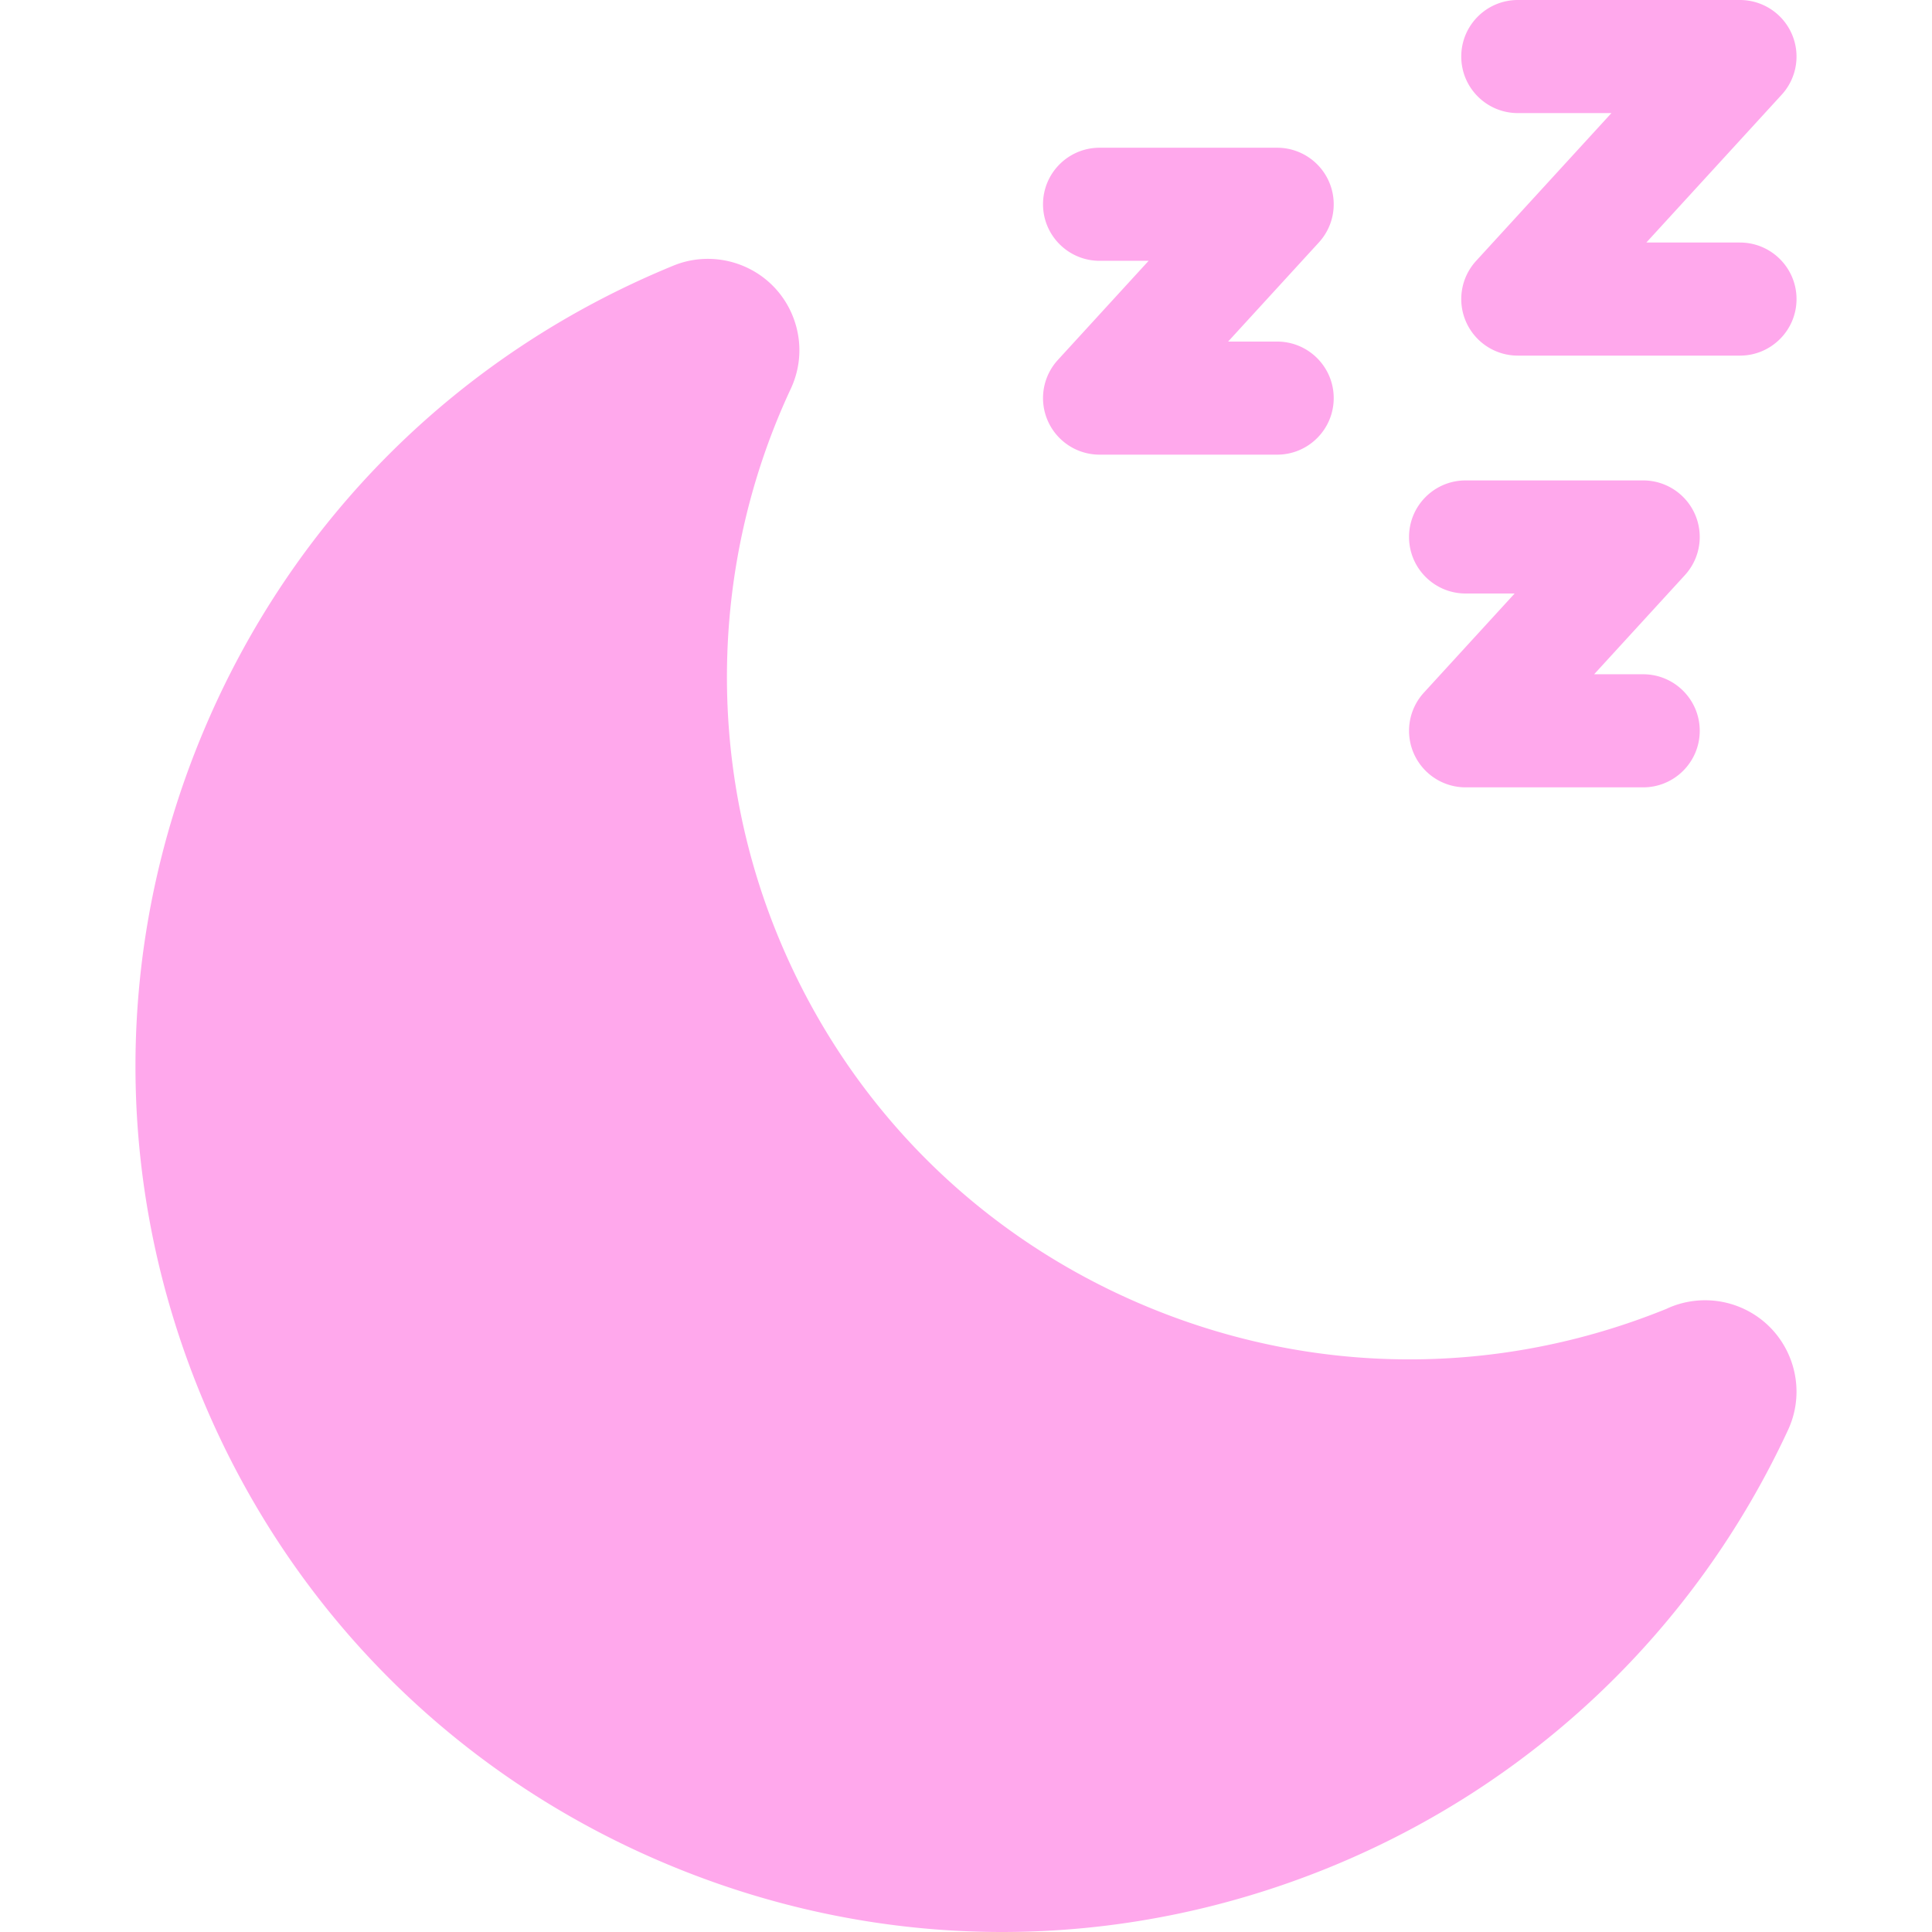 <svg xmlns="http://www.w3.org/2000/svg" version="1.1" xmlns:xlink="http://www.w3.org/1999/xlink" width="512" height="512" x="0" y="0" viewBox="0 0 512 512" style="enable-background:new 0 0 512 512" xml:space="preserve"><g><path d="M462.229 346.905a24.284 24.284 0 0 0-19.705-.451c-.286.12-.566.247-.842.382-44.39 18.044-93.17 17.885-137.477-.474-44.635-18.496-79.389-53.251-97.859-97.861-19.317-46.656-18.151-99.663 3.163-145.351 2.767-5.844 3.09-12.414.909-18.5a24.047 24.047 0 0 0-12.445-13.72c-6.197-2.93-13.381-3.097-19.622-.488-56.715 23.275-100.962 67.22-124.592 123.741s-23.813 118.851-.516 175.509 67.286 100.862 123.863 124.468c28.5 11.893 58.474 17.84 88.456 17.84 29.538 0 59.083-5.774 87.229-17.324 53.634-22.009 96.605-63.065 121.006-115.606 5.668-12.05.488-26.469-11.568-32.165zM461.098 64.273h-24.8l35.868-39.174a14.97 14.97 0 0 0 2.658-16.155A14.998 14.998 0 0 0 461.098 0h-58.85c-8.284 0-15 6.709-15 14.985s6.716 14.985 15 14.985h24.8L391.18 69.144a14.97 14.97 0 0 0-2.658 16.155 14.999 14.999 0 0 0 13.727 8.944h58.85c8.284 0 15-6.709 15-14.985s-6.717-14.985-15.001-14.985zM277.685 111.546a14.999 14.999 0 0 0 13.727 8.944h47.036c8.284 0 15-6.709 15-14.985s-6.716-14.985-15-14.985h-12.986l24.055-26.272a14.97 14.97 0 0 0 2.658-16.155 14.999 14.999 0 0 0-13.727-8.944h-47.036c-8.284 0-15 6.709-15 14.985s6.716 14.985 15 14.985h12.986l-24.055 26.272a14.97 14.97 0 0 0-2.658 16.155zM374.685 199.713a14.999 14.999 0 0 0 13.727 8.944h47.036c8.284 0 15-6.709 15-14.985s-6.716-14.985-15-14.985h-12.986l24.055-26.272a14.97 14.97 0 0 0 2.658-16.155 14.999 14.999 0 0 0-13.727-8.944h-47.036c-8.284 0-15 6.709-15 14.985s6.716 14.985 15 14.985h12.986l-24.055 26.272a14.97 14.97 0 0 0-2.658 16.155z" fill="#ffa8ec" opacity="1" data-original="#000000"></path></g></svg>